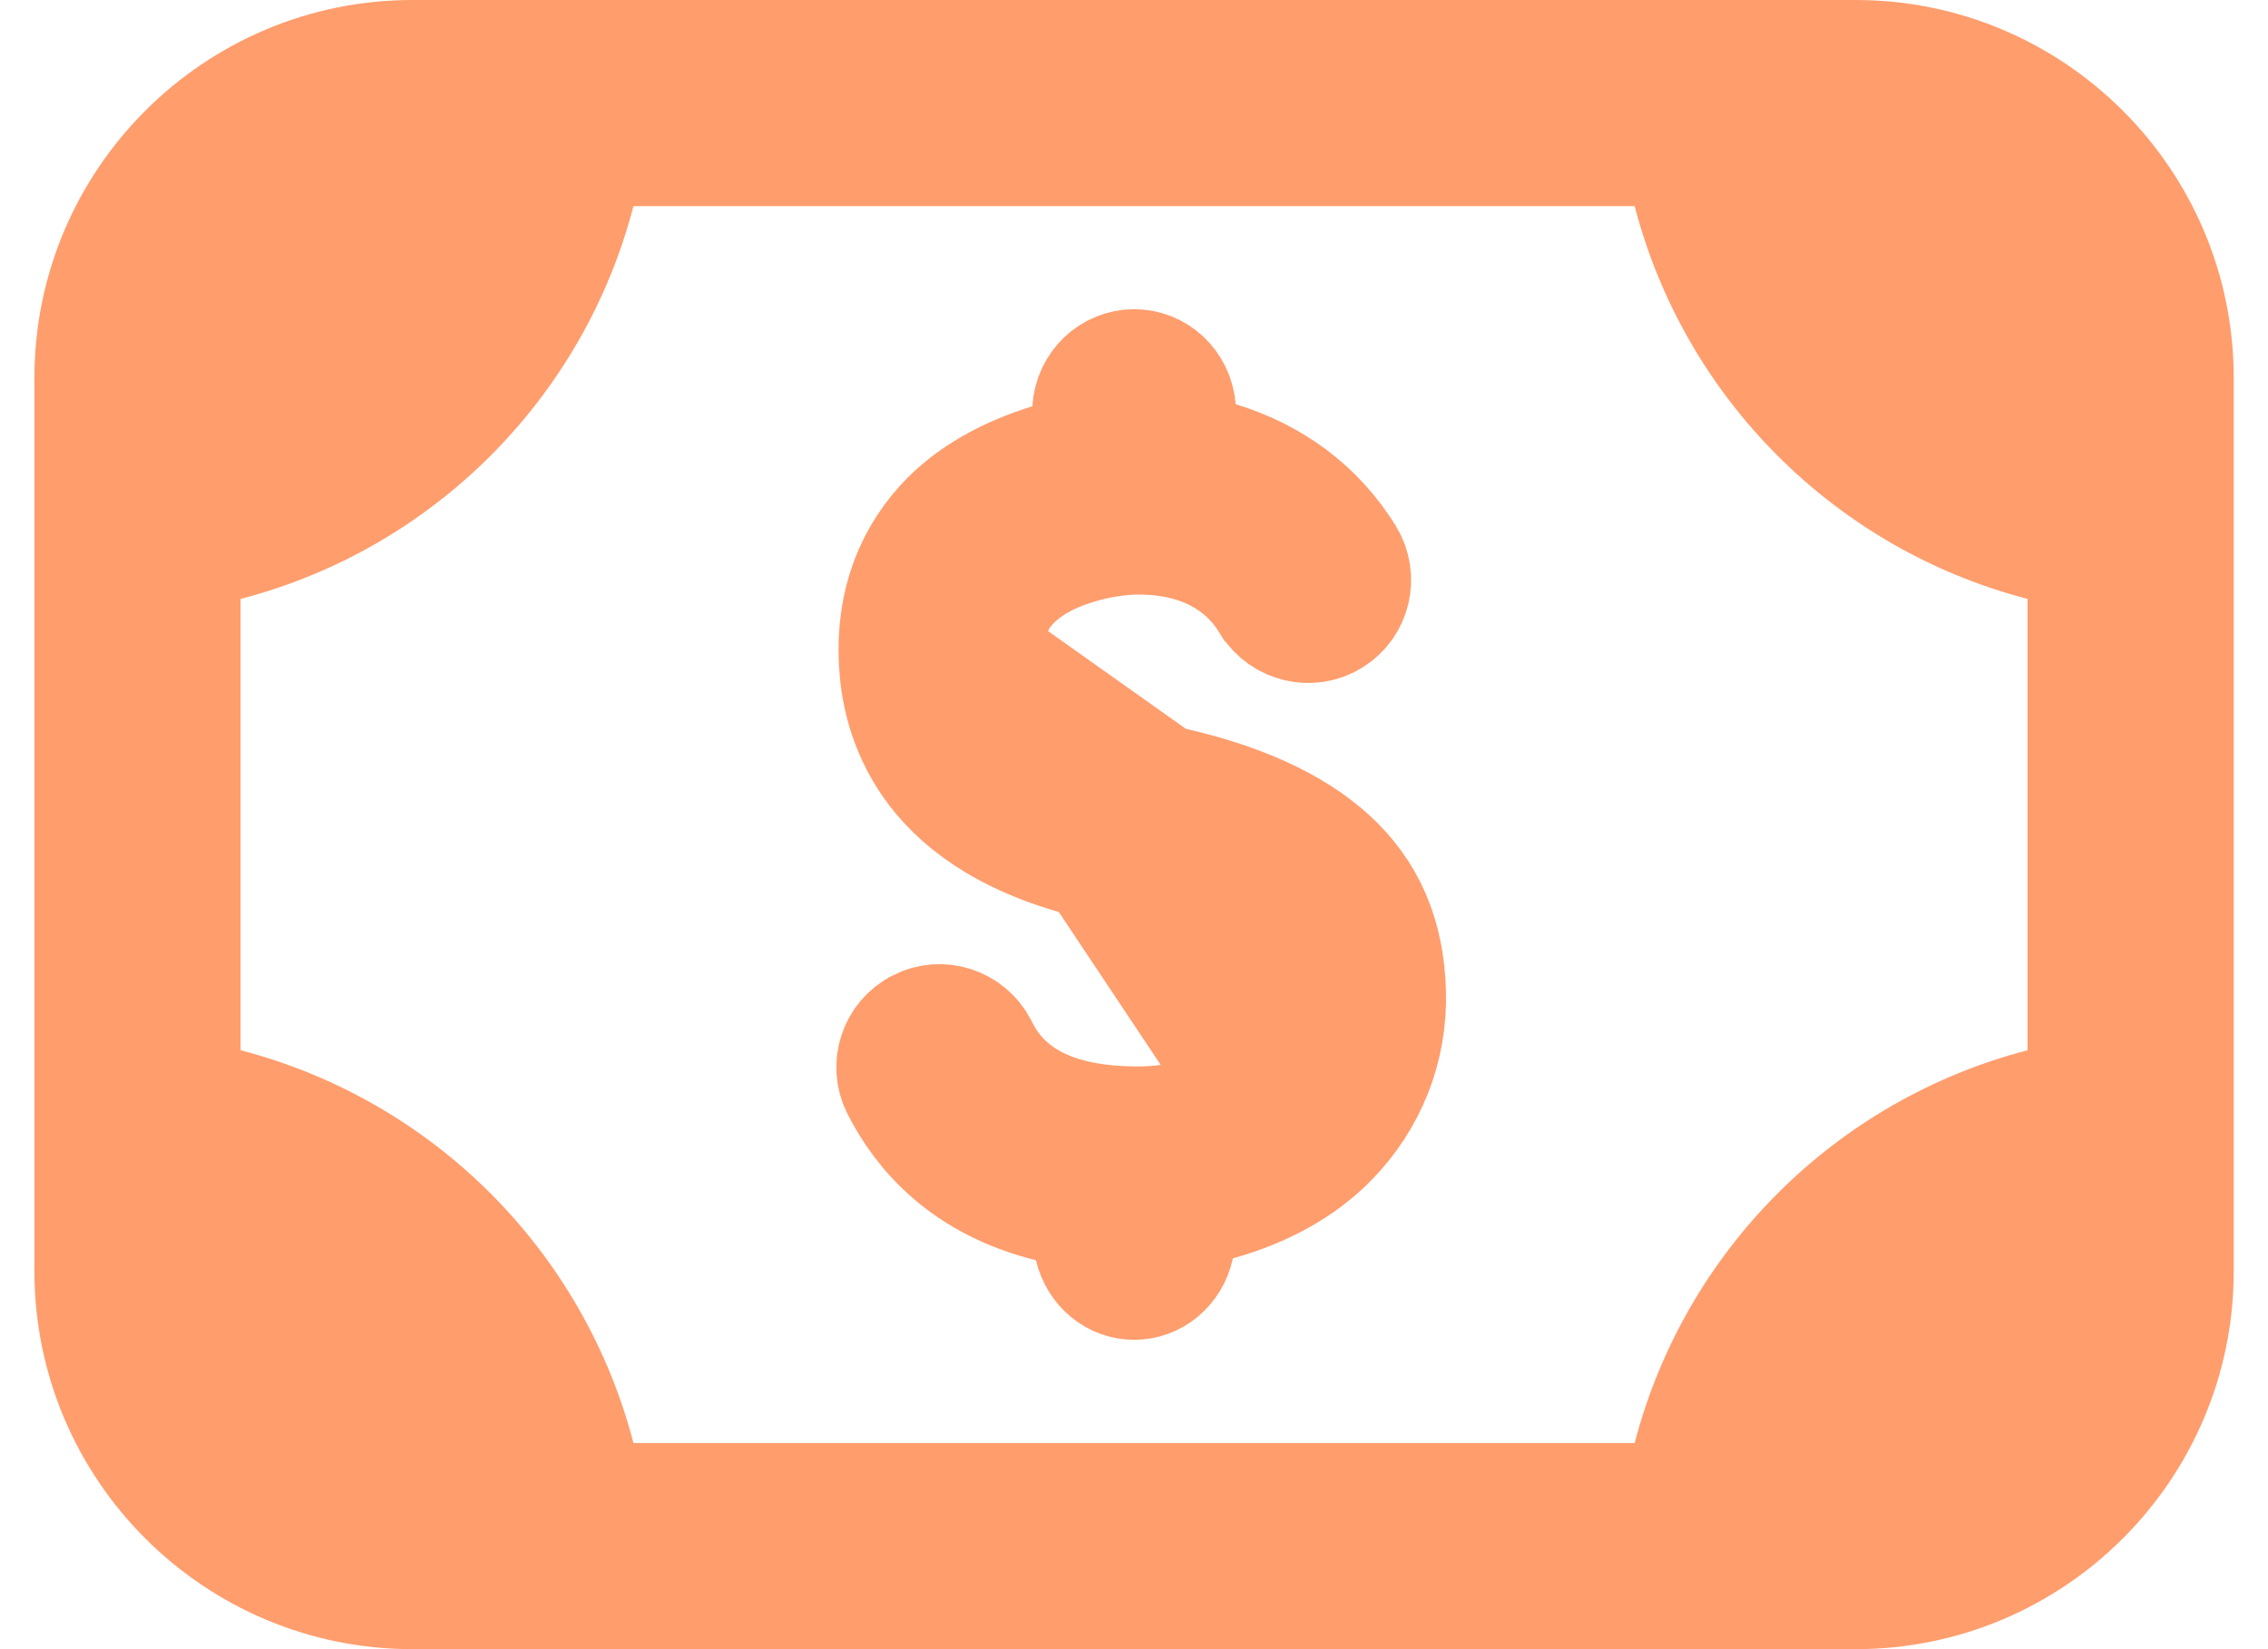 <svg xmlns="http://www.w3.org/2000/svg" width="44" height="32" viewBox="0 0 44 32" fill="none">
    <path
        d="M22.457 15.387L22.1 15.323C21.374 15.195 20.69 14.995 20.145 14.667C19.58 14.326 19.028 13.753 18.946 12.897L22.457 15.387ZM22.457 15.387C23.98 15.701 25.011 16.204 25.664 16.801C26.329 17.409 26.693 18.196 26.719 19.268L26.719 19.268C26.745 20.281 26.369 21.233 25.655 21.965L25.655 21.965C25.142 22.492 24.424 22.893 23.563 23.131L22.79 23.345L22.617 24.129C22.541 24.472 22.276 24.664 22.004 24.664C21.736 24.664 21.475 24.477 21.394 24.142L21.205 23.355L20.419 23.159C18.838 22.767 18.045 21.828 17.631 21.011L17.63 21.009C17.465 20.683 17.595 20.282 17.924 20.115L17.927 20.113C18.25 19.949 18.649 20.076 18.82 20.407C18.921 20.61 19.169 21.093 19.774 21.476C20.352 21.842 21.11 22.027 22.082 22.027C23.002 22.027 24.017 21.74 24.704 21.034C25.167 20.559 25.403 19.967 25.385 19.301L24.052 19.336M22.457 15.387L24.052 19.336M24.052 19.336C24.06 19.637 23.964 19.883 23.748 20.104L18.946 12.897C18.912 12.535 18.936 12.184 19.052 11.856C19.175 11.506 19.364 11.294 19.443 11.208C19.855 10.757 20.425 10.527 20.807 10.409C21.227 10.279 21.69 10.203 22.082 10.203C22.877 10.203 23.513 10.406 24.003 10.743C24.477 11.068 24.716 11.453 24.805 11.598L24.807 11.6C25.008 11.921 25.426 12.008 25.723 11.823L25.728 11.82L25.728 11.82C26.04 11.628 26.137 11.217 25.943 10.902C25.395 10.018 24.587 9.425 23.582 9.118L22.718 8.854L22.644 7.953C22.613 7.581 22.323 7.333 22.004 7.333C21.674 7.333 21.382 7.593 21.359 7.964L21.303 8.882L20.425 9.156C19.639 9.4 18.943 9.775 18.451 10.317C17.821 11.011 17.516 11.921 17.622 13.027C17.675 13.572 17.864 14.294 18.417 14.949C18.959 15.59 19.957 16.294 21.865 16.634L21.866 16.634C23.119 16.858 24.008 17.17 24.587 17.65C24.908 17.915 25.136 18.233 25.264 18.591C25.377 18.909 25.383 19.193 25.385 19.291C25.385 19.296 25.385 19.3 25.385 19.304L24.052 19.336Z"
        fill="#FF9D6D" stroke="#FF9D6D" stroke-width="2.667" />
    <path
        d="M36.001 0H8.001C3.956 0 0.668 3.288 0.668 7.333V24.667C0.668 28.712 3.956 32 8.001 32H36.001C40.047 32 43.335 28.712 43.335 24.667V7.333C43.335 3.288 40.047 0 36.001 0ZM31.713 28H12.289C11.319 24.269 8.399 21.349 4.668 20.379V11.621C8.399 10.651 11.319 7.731 12.289 4H31.713C32.684 7.731 35.604 10.651 39.335 11.621V20.379C35.604 21.349 32.684 24.269 31.713 28Z"
        fill="#FF9D6D" />
</svg>